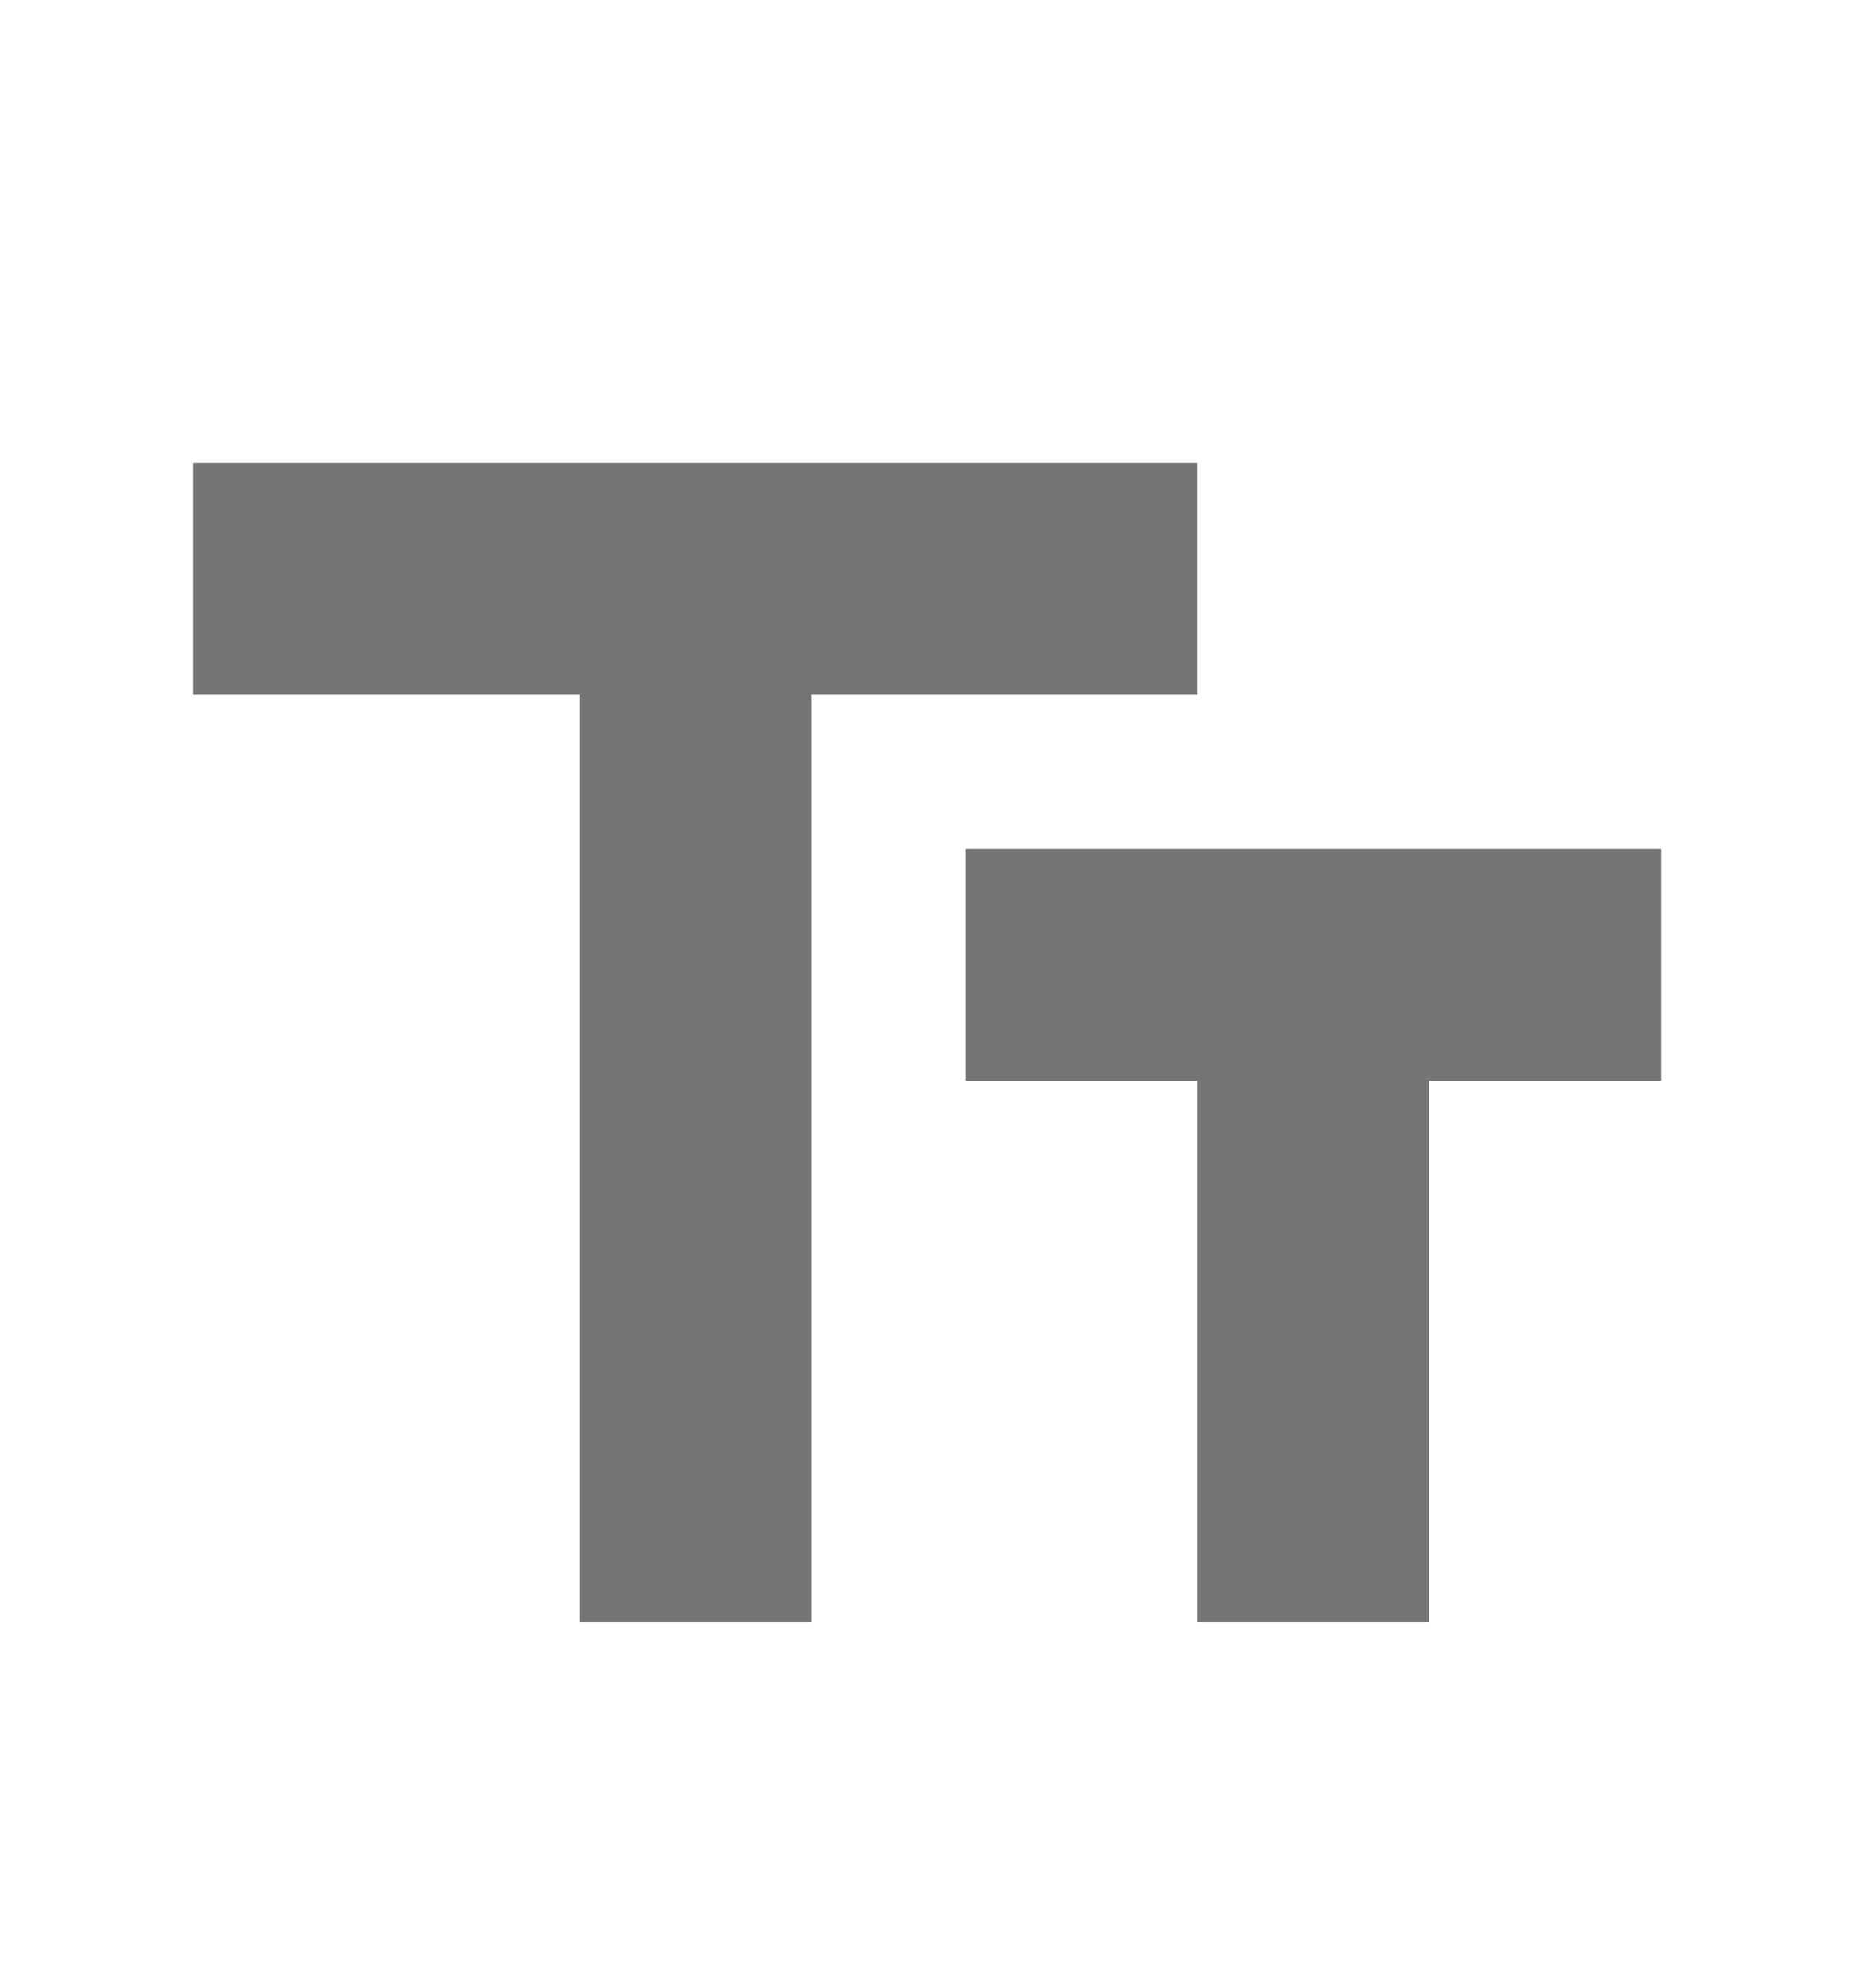 <svg width="14" height="15" viewBox="0 0 14 15" fill="none" xmlns="http://www.w3.org/2000/svg">
<path d="M1.459 3.492V5.242H4.376V12.242H6.126V5.242H9.042V3.492H1.459ZM12.542 6.408H7.292V8.158H9.042V12.242H10.792V8.158H12.542V6.408Z" fill="#757575"/>
</svg>
